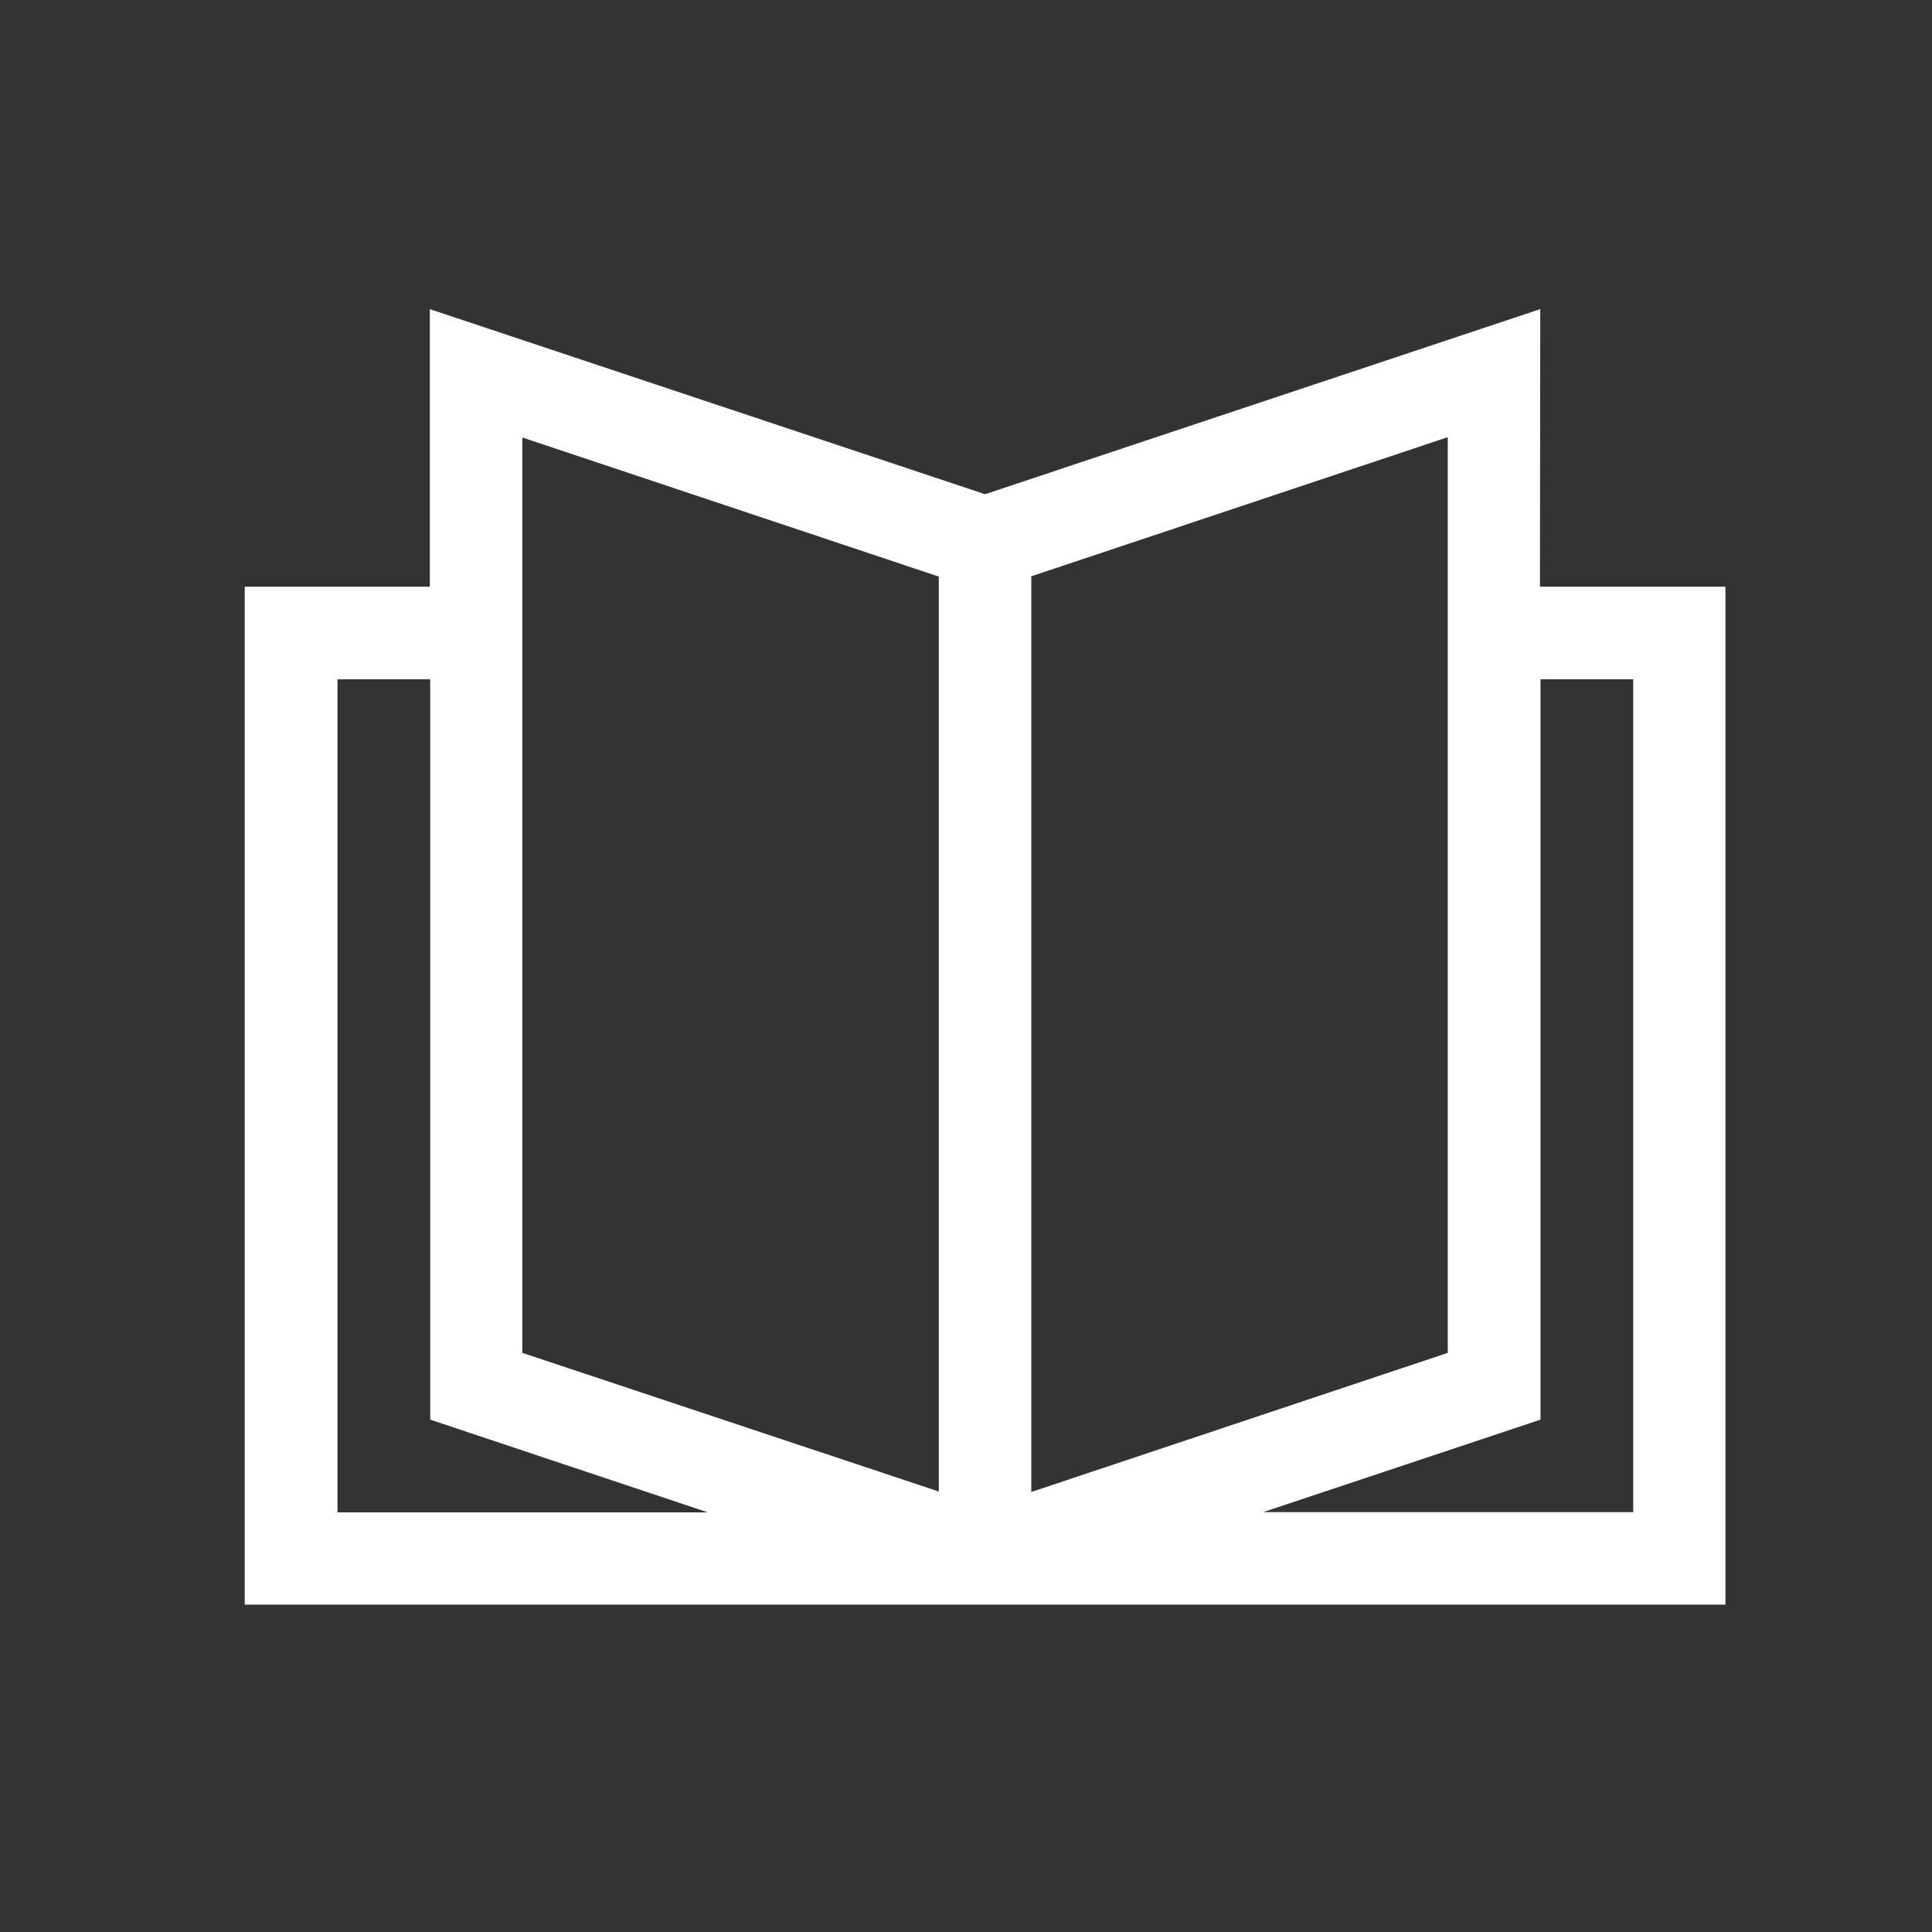 <svg xmlns="http://www.w3.org/2000/svg" width="25" height="25"><rect width="100%" height="100%" fill="#333333" stroke="none"/><defs><clipPath id="a"><path data-name="長方形 12881" transform="translate(142 630)" fill="#c95f5f" opacity=".235" d="M0 0h25v25H0z"/></clipPath></defs><g data-name="マスクグループ 42" transform="translate(-142 -630)" clip-path="url(#a)"><path data-name="パス 7285" d="M146.367 638.79h1.2v9.58l3.592 1.2h-4.792zm15.567 9.58v-9.58h1.2v10.777h-4.79zm-13.175-.864v-11.845l5.389 1.8V649.3zm6.586-10.049l5.389-1.8v11.849l-5.389 1.8zm6.586-3.457l-7.184 2.395-7.185-2.395v3.592h-2.395v13.172h19.16v-13.172h-2.4z" fill="#fff"/></g></svg>